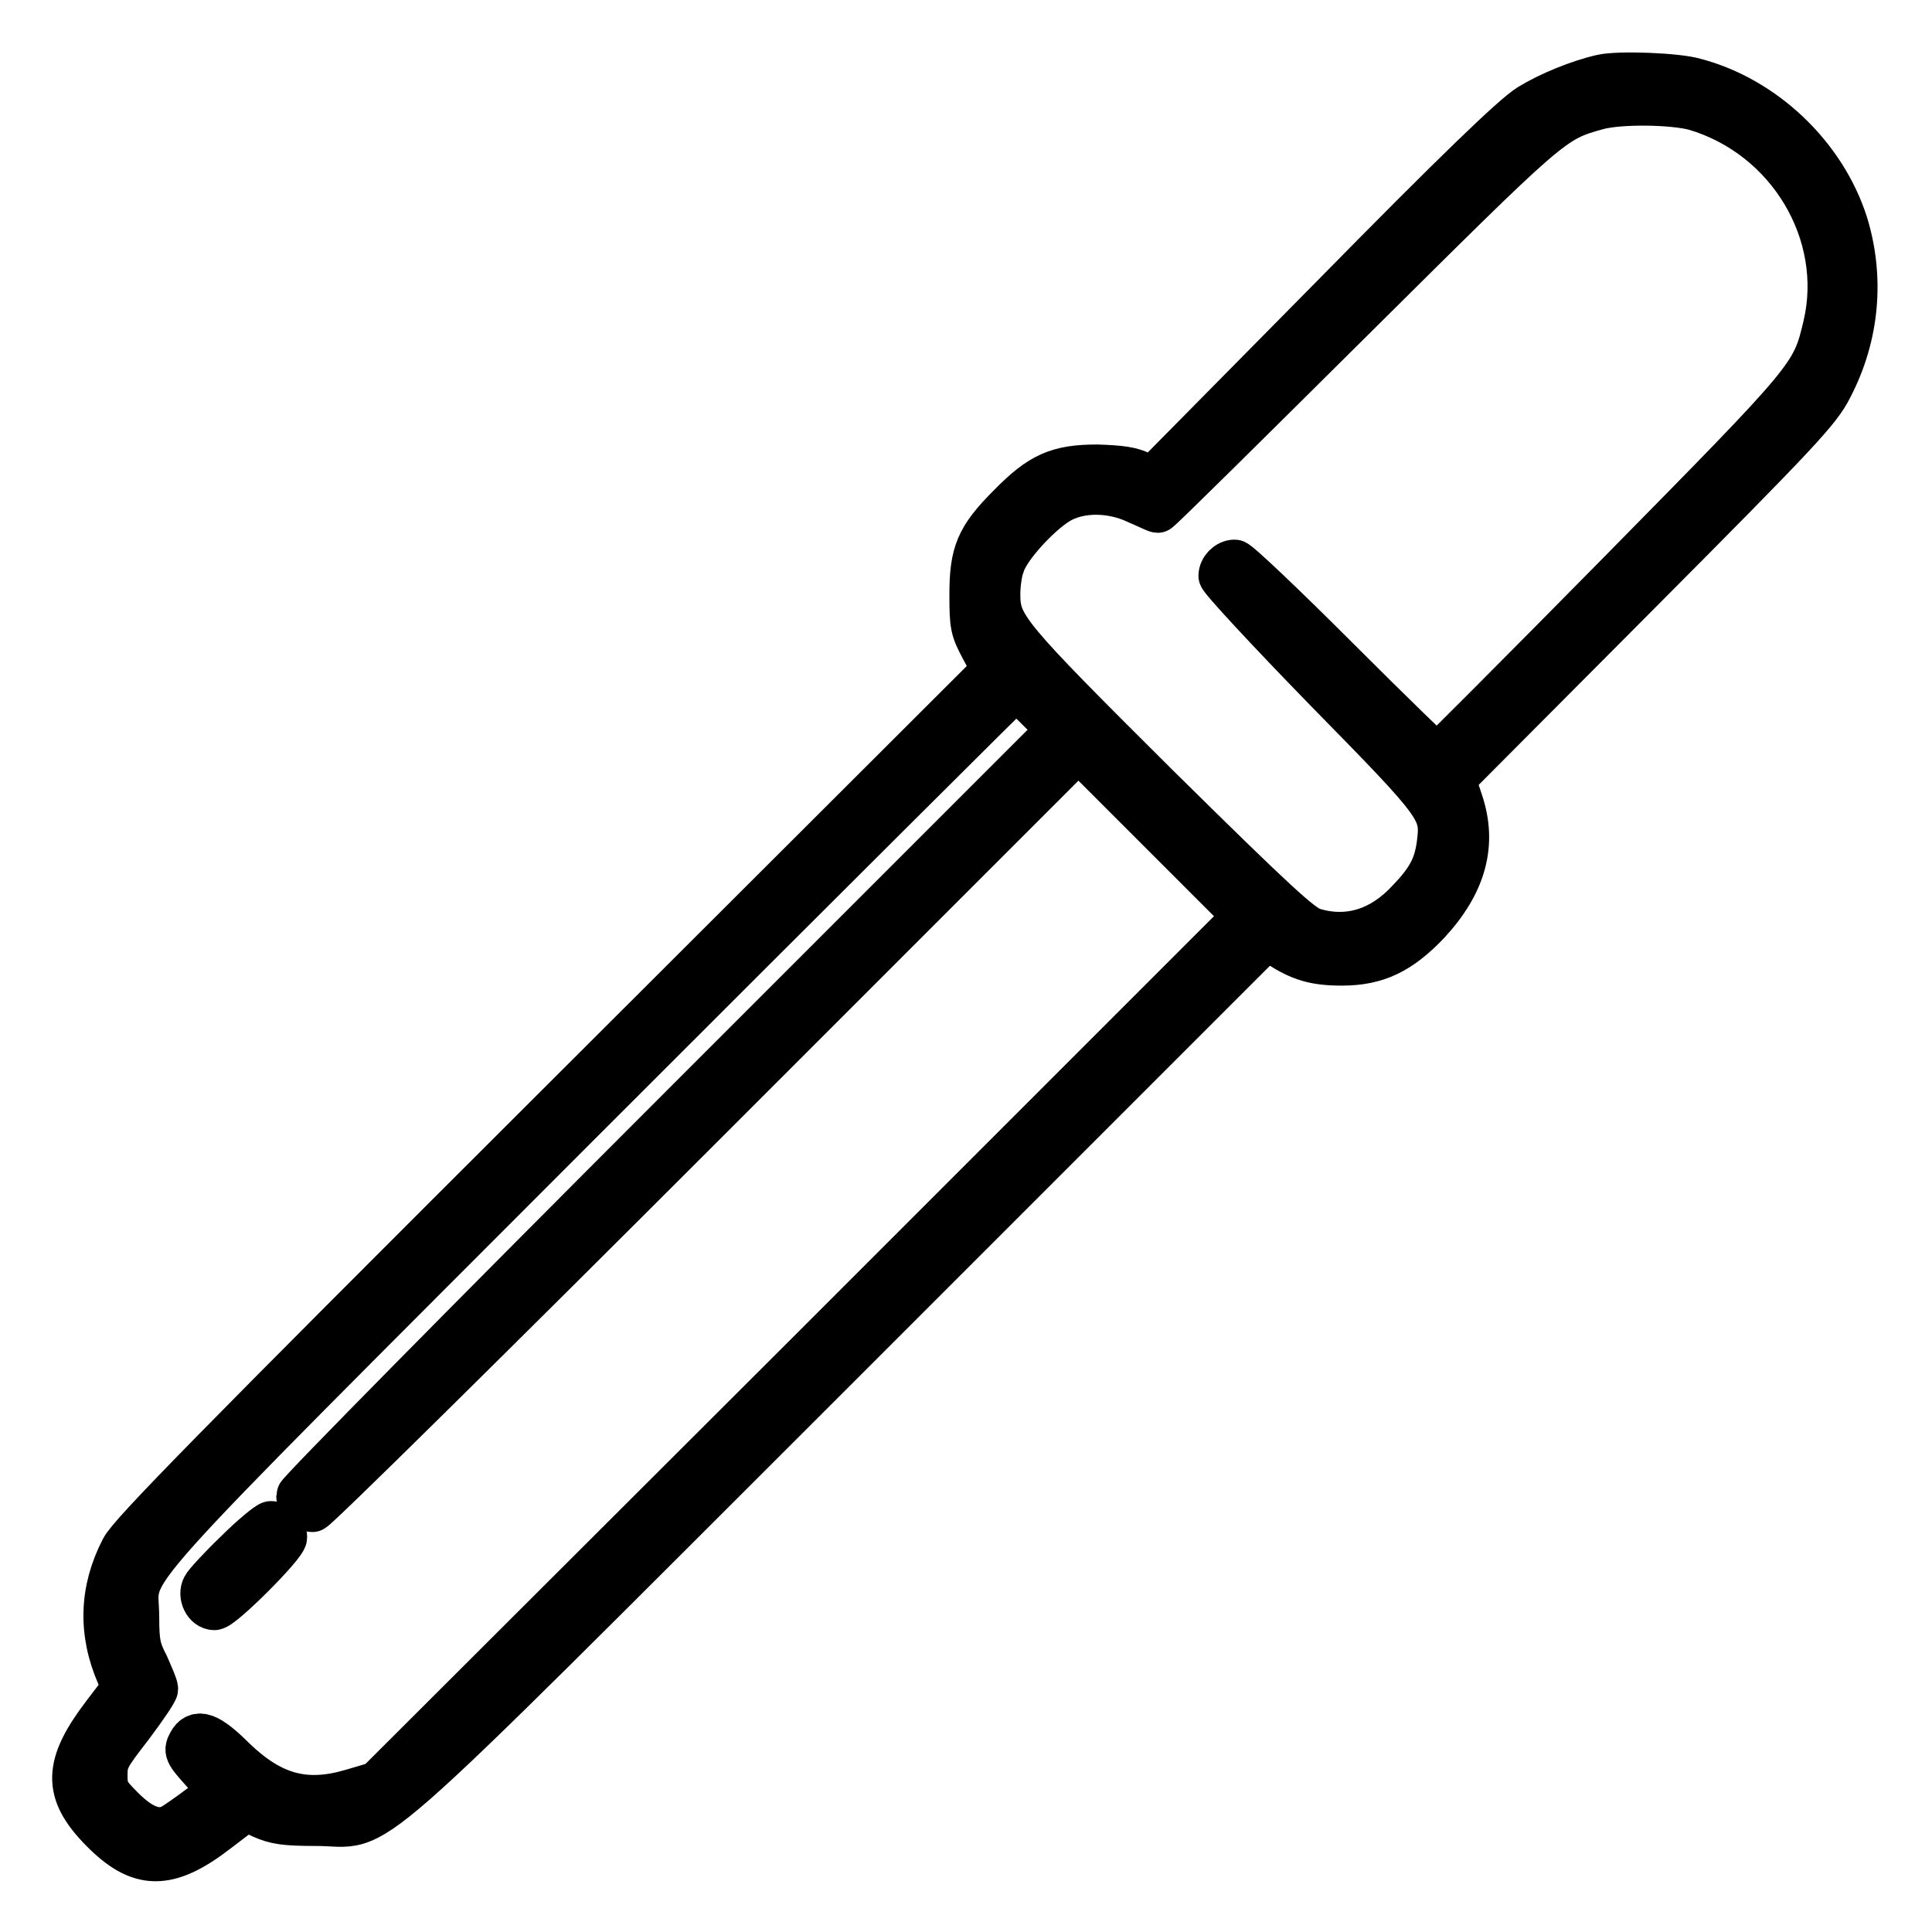 <?xml version="1.0" encoding="utf-8"?>
<!-- Svg Vector Icons : http://www.onlinewebfonts.com/icon -->
<!DOCTYPE svg PUBLIC "-//W3C//DTD SVG 1.1//EN" "http://www.w3.org/Graphics/SVG/1.1/DTD/svg11.dtd">
<svg version="1.1" xmlns="http://www.w3.org/2000/svg" xmlns:xlink="http://www.w3.org/1999/xlink" x="0px" y="0px" viewBox="0 0 256 256" enable-background="new 0 0 256 256" xml:space="preserve">
<g><g><g><path stroke-width="6" fill-opacity="0" stroke="#000000"  d="M212.3,10.2c-3.1,0.7-7,2.3-9.6,3.9c-2.1,1.3-9.6,8.5-26.5,25.7l-23.5,23.8l-1.6-0.8c-1.2-0.6-2.6-0.8-5.7-0.9c-5.2,0-7.5,1-11.6,5.2c-4.2,4.2-5,6.2-5,11.7c0,4.1,0.1,4.6,1.5,7.2l1.5,2.8l-57.1,57c-46.3,46.2-57.4,57.5-58.4,59.5c-2.8,5.4-3,11-0.5,16.7l0.7,1.7l-2.6,3.4c-5.2,6.8-5.3,10.3-0.4,15.3c5,5.1,8.7,5.2,15.3,0.1l3.8-2.9l2.1,1c1.8,0.8,3,1,7.2,1c9.2,0,2.9,5.5,68.8-60.3l57.2-57.2l1.6,1.1c2.8,1.8,4.7,2.4,8.3,2.4c4.6,0,7.7-1.5,11.4-5.4c4.8-5.2,6.2-10.4,4.3-16l-1-3l24.2-24.3c21.9-22,24.3-24.6,25.8-27.6c3.6-6.9,4.2-14.6,2-21.7c-2.9-9-10.8-16.5-19.9-18.9C222.3,10,214.6,9.7,212.3,10.2z M224.6,14.3c12.5,3.7,20.2,16.6,17.3,28.9c-1.6,6.7-1.6,6.7-27.4,32.9c-13.1,13.3-24,24.2-24.1,24.2c-0.1,0-6.1-5.8-13.2-12.9c-7.1-7.1-13.2-12.9-13.6-12.9c-0.9,0-1.8,0.9-1.8,1.8c0,0.4,6.3,7.2,14,15.1c15.4,15.7,15.5,15.9,14.9,20.6c-0.4,2.8-1.3,4.6-4,7.4c-3.6,3.9-8,5.3-12.7,3.9c-1.6-0.5-4.8-3.4-20.8-19.2c-20.1-20-21-21.1-21-25.4c0-1.1,0.2-2.9,0.6-3.9c0.7-2.4,5.3-7.3,7.9-8.6c2.8-1.4,6.7-1.3,9.9,0.2c1.4,0.6,2.6,1.2,2.8,1.2s11.6-11.3,25.5-25.1c26.8-26.6,26.7-26.6,32.8-28.3C214.7,13.4,221.6,13.5,224.6,14.3z M137.6,93.9l2.8,2.8l-50.4,50.4c-27.7,27.7-50.4,50.7-50.4,51.1c0,0.9,0.9,1.8,1.8,1.8c0.4,0,23.4-22.7,51.1-50.4l50.4-50.4l11.1,11.1l11.1,11.1l-57.5,57.5l-57.6,57.5l-3.4,1c-6.1,1.8-10.6,0.6-15.6-4.2c-3.4-3.4-4.9-3.9-5.8-2.2c-0.6,1.1-0.4,1.3,2.4,4.4l1.8,1.8l-2.8,2.2c-1.6,1.2-3.3,2.4-3.9,2.7c-1.9,0.9-4,0.1-6.5-2.4c-2.1-2.1-2.3-2.5-2.3-4.5s0.3-2.5,3.4-6.5c1.8-2.4,3.3-4.6,3.3-4.9c0-0.4-0.6-1.7-1.2-3.1c-1.1-2.1-1.3-3-1.3-6.4c0-7.4-5.2-1.6,59-65.9c31.5-31.5,57.4-57.3,57.5-57.3C134.7,91.1,136.1,92.4,137.6,93.9z"/><path stroke-width="6" fill-opacity="0" stroke="#000000"  d="M31.4,205.7c-2.2,2.1-4.1,4.2-4.3,4.6c-0.6,1.1,0.2,2.7,1.3,2.7c1,0,9.3-8.3,9.3-9.3c0-0.9-0.9-1.8-1.8-1.8C35.6,201.9,33.5,203.6,31.4,205.7z"/></g></g></g>
</svg>